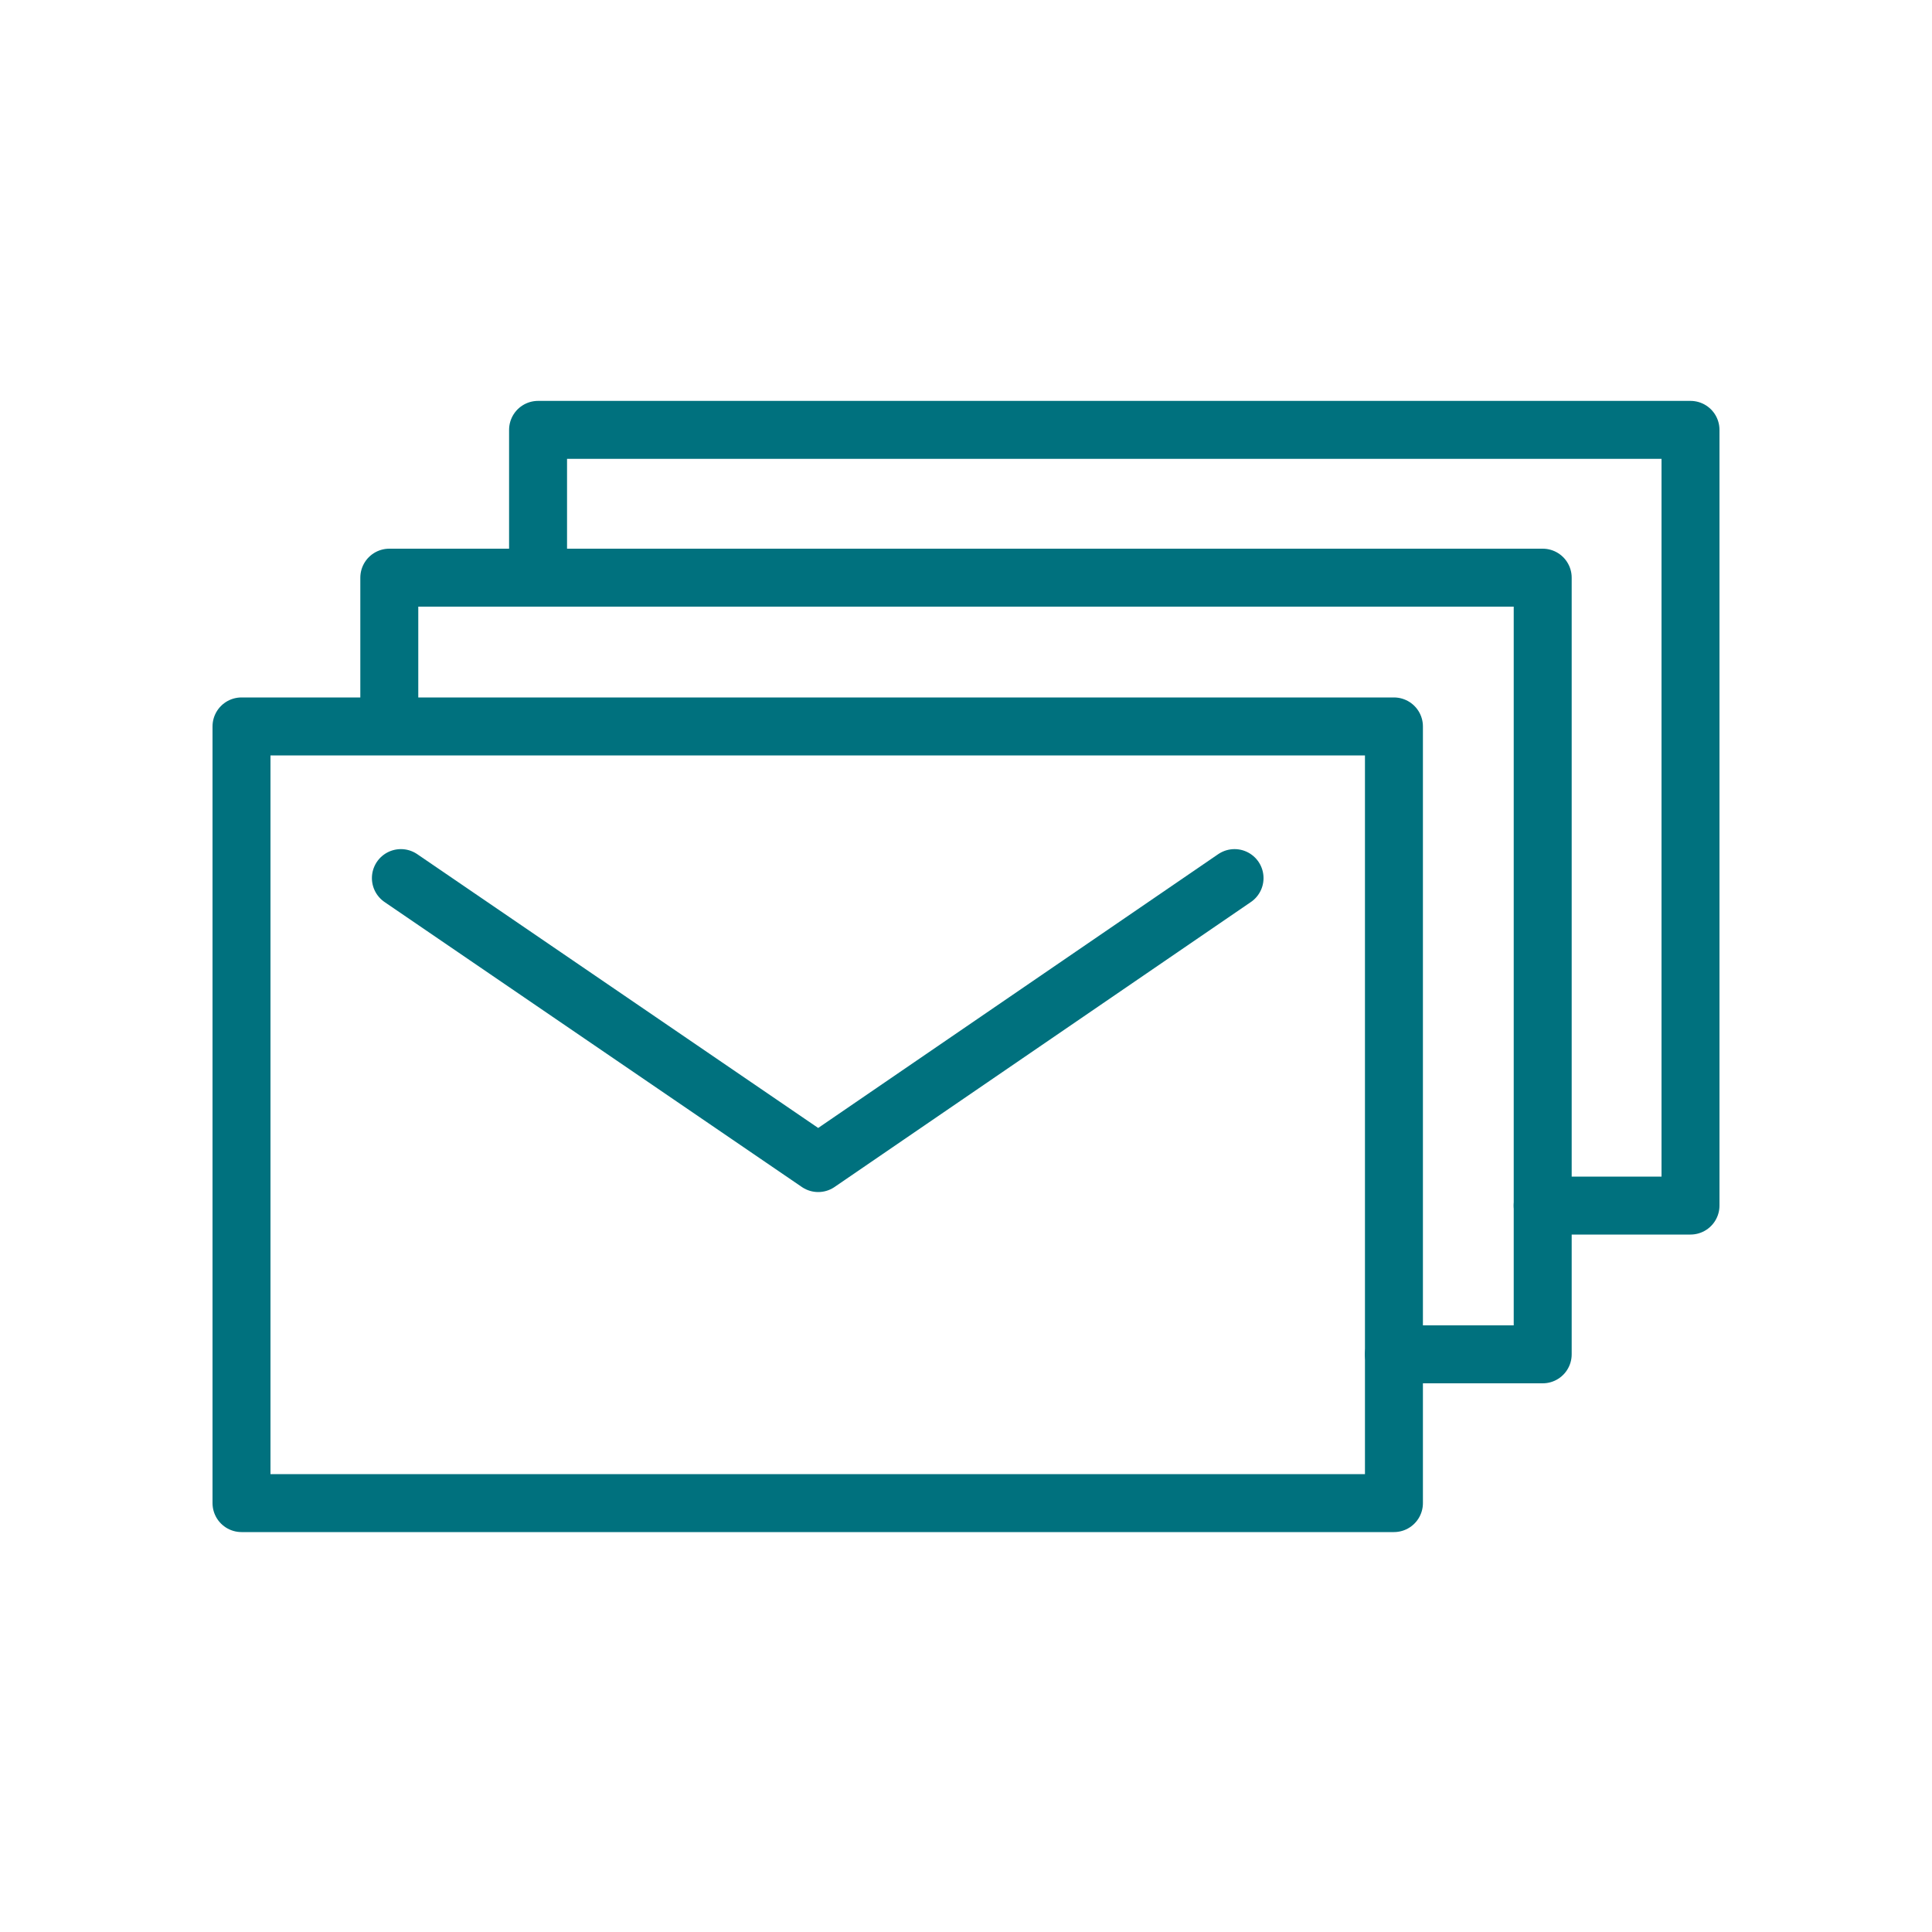 <?xml version="1.0" encoding="utf-8"?>
<!-- Generator: Adobe Illustrator 22.0.0, SVG Export Plug-In . SVG Version: 6.00 Build 0)  -->
<svg version="1.1" id="Layer_1" xmlns="http://www.w3.org/2000/svg" xmlns:xlink="http://www.w3.org/1999/xlink" x="0px" y="0px"
	 viewBox="0 0 200 200" style="enable-background:new 0 0 200 200;" xml:space="preserve">
<style type="text/css">
	.st0{fill:none;stroke:#00717E;stroke-width:6;stroke-linecap:round;stroke-linejoin:round;stroke-miterlimit:10;}
	
		.st1{fill:none;stroke:#00717E;stroke-width:6;stroke-linecap:round;stroke-linejoin:round;stroke-miterlimit:10;stroke-dasharray:0,15;}
</style>
<g>
	<g>
		<rect x="25" y="75.2" class="st0" width="119.3" height="80.4"/>
		<g>
			<polyline class="st0" points="41.5,90.9 84.7,120.4 127.8,90.9 			"/>
		</g>
	</g>
	<g>
		<polyline class="st0" points="144.3,140.2 159.7,140.2 159.7,59.8 40.3,59.8 40.3,74.9 		"/>
	</g>
	<g>
		<polyline class="st0" points="159.7,124.8 175,124.8 175,44.5 55.7,44.5 55.7,59.6 		"/>
	</g>
</g>
</svg>
